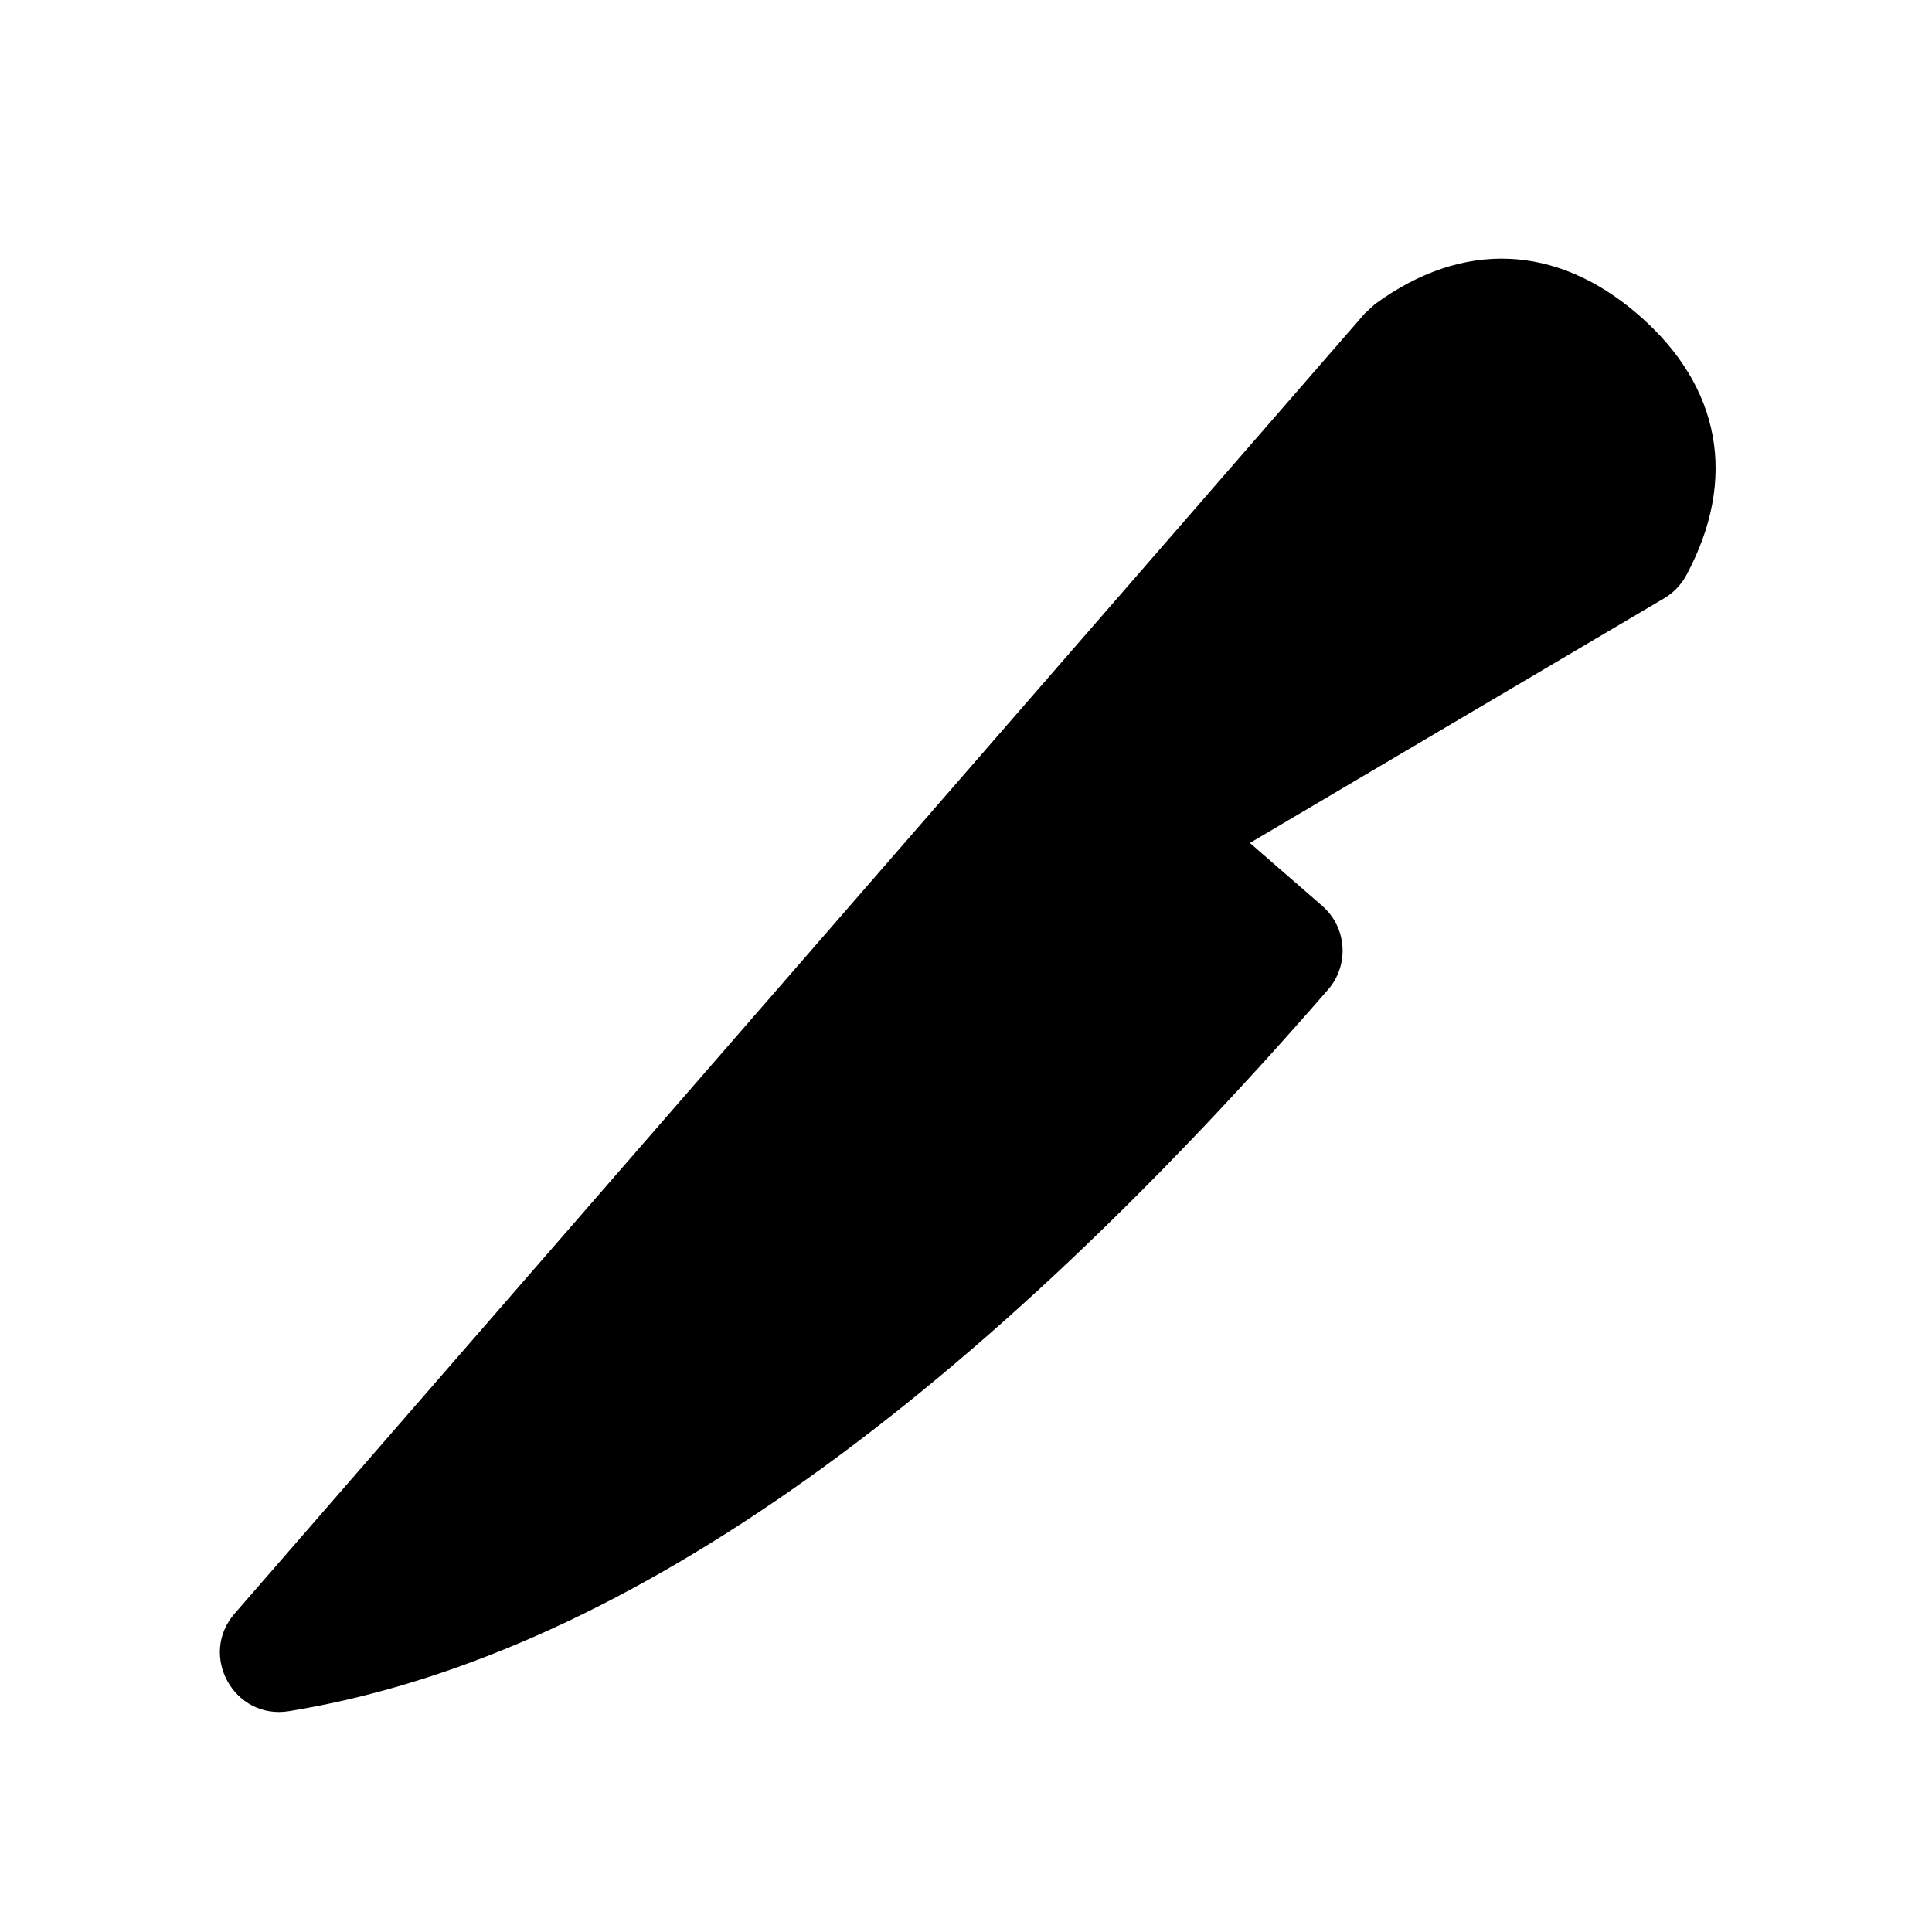<?xml version="1.0" encoding="UTF-8"?>
<!-- Uploaded to: ICON Repo, www.svgrepo.com, Generator: ICON Repo Mixer Tools -->
<svg fill="#000000" width="800px" height="800px" version="1.1" viewBox="144 144 512 512" xmlns="http://www.w3.org/2000/svg">
 <path d="m412.77 333.96 92.961-106.94 2.57-2.367c23.285-17.078 48.227-16.062 70 2.867 21.77 18.926 26.254 43.48 12.594 68.922-1.359 2.531-3.387 4.644-5.863 6.106l-109.8 64.848 19.16 16.656c6.562 5.703 7.258 15.648 1.555 22.211-98.461 113.27-189.97 177.26-275.34 191.21-14.543 2.375-24.09-14.746-14.422-25.867z"/>
</svg>